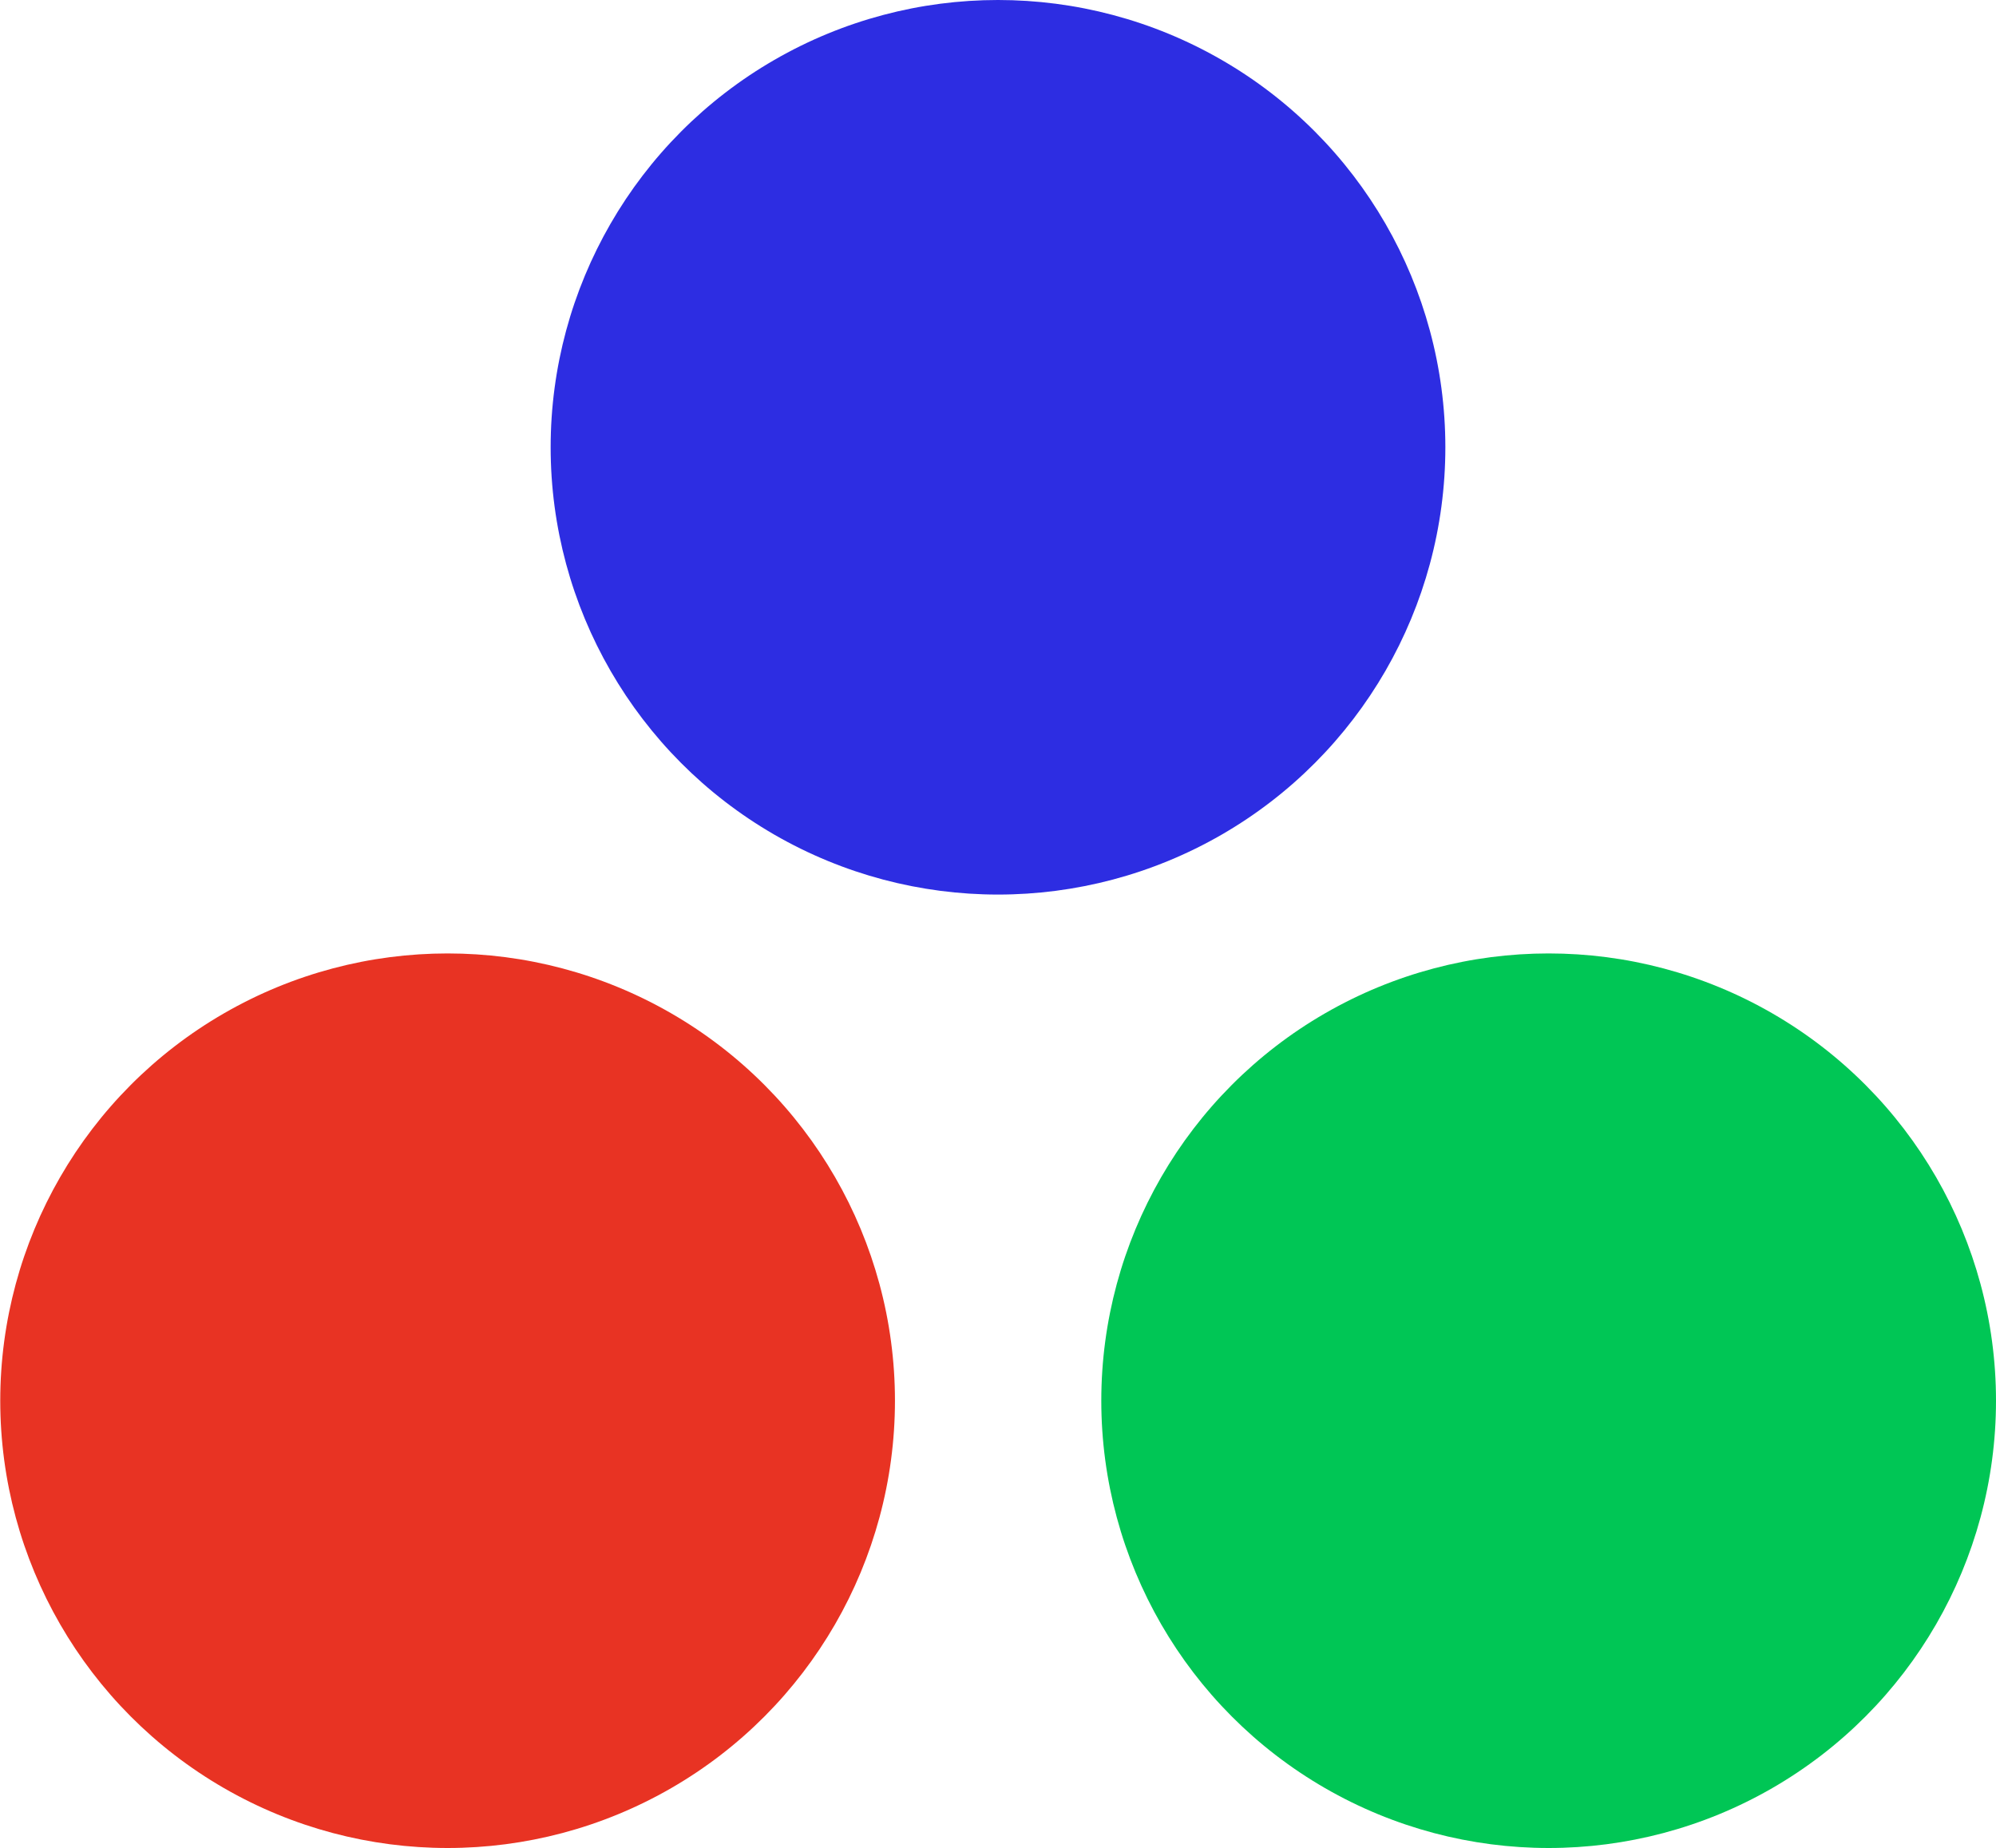 <svg xmlns="http://www.w3.org/2000/svg" id="Livello_1" viewBox="0 0 800 740.9"><defs><style>      .st0 {        isolation: isolate;        opacity: 1;      }      .st1 {        fill: #e83323;      }      .st2 {        fill: #00c655;      }      .st3 {        fill: #2d2de2;      }    </style></defs><g class="st0"><circle class="st2" cx="620.7" cy="561.5" r="179.3"></circle></g><g class="st0"><circle class="st1" cx="179.4" cy="561.5" r="179.3"></circle></g><g class="st0"><circle class="st3" cx="400" cy="179.3" r="179.3"></circle></g></svg>